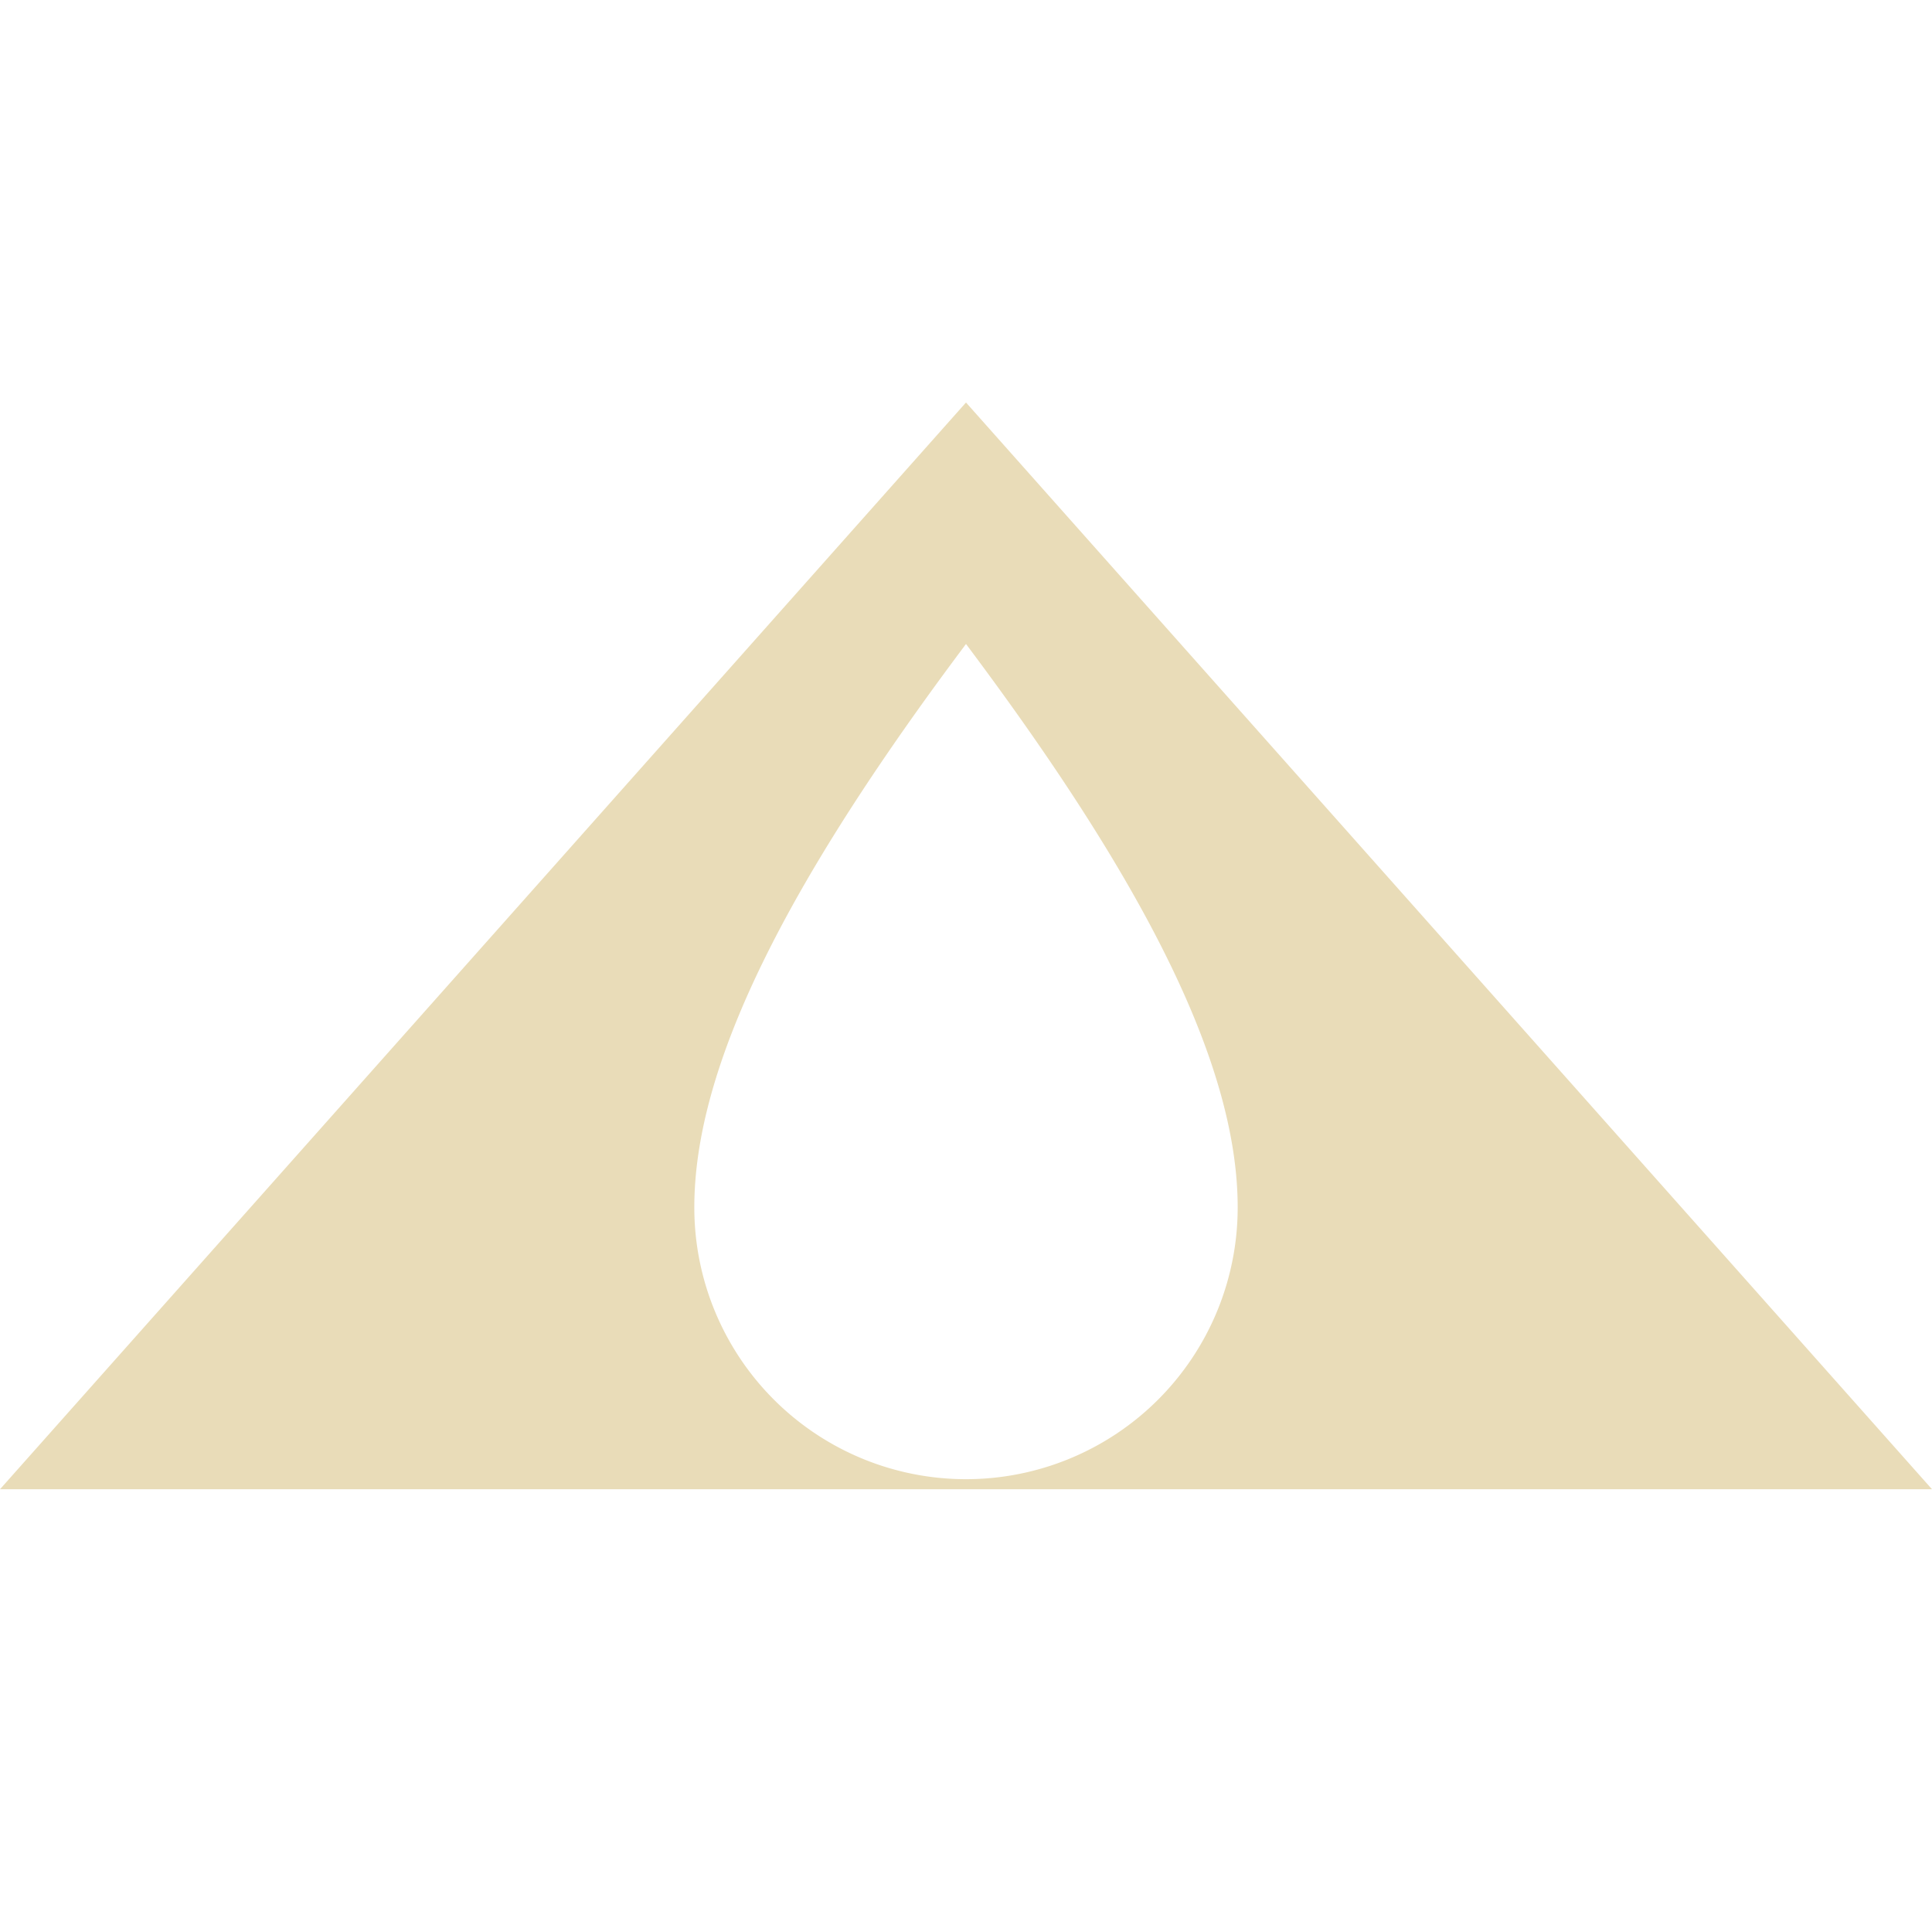 <?xml version="1.0" encoding="UTF-8" standalone="no"?>
<svg
   viewBox="0 0 96 96"
   role="img"
   aria-label="GazDiv Capital"
   version="1.1"
   id="svg4807"
   sodipodi:docname="logo-full-serif-light.svg"
   width="96"
   height="96"
   xmlns:inkscape="http://www.inkscape.org/namespaces/inkscape"
   xmlns:sodipodi="http://sodipodi.sourceforge.net/DTD/sodipodi-0.dtd"
   xmlns="http://www.w3.org/2000/svg"
   xmlns:svg="http://www.w3.org/2000/svg">
  <sodipodi:namedview
     id="namedview4809"
     pagecolor="#ffffff"
     bordercolor="#000000"
     borderopacity="0.25"
     inkscape:showpageshadow="2"
     inkscape:pageopacity="0"
     inkscape:pagecheckerboard="true"
     inkscape:deskcolor="#d1d1d1"
     showgrid="false"
     fit-margin-top="0"
     fit-margin-left="0"
     fit-margin-right="0"
     fit-margin-bottom="0" />
  <defs
     id="defs4793">
    <linearGradient
       id="g-accent-light"
       x1="0"
       y1="1"
       x2="1"
       y2="0">
      <stop
         offset="0"
         stop-color="#8bd3ff"
         id="stop4788" />
      <stop
         offset="1"
         stop-color="#2aa9ff"
         id="stop4790" />
    </linearGradient>
  </defs>
  <!-- Знак ліворуч (світлі тони) -->
  <g
     transform="translate(0,-14)"
     id="g4797">
    <path
       fill="#e9dcb8"
       fill-rule="evenodd"
       d="M 0,88 H 96 L 48,34 Z M 48,46 c 9,12 13.5,21 13.5,28 a 13.5,13.5 0 1 1 -27,0 C 34.5,67 39,58 48,46 Z"
       id="path4795" />
  </g>
  <!-- Текстова частина (світла) -->
</svg>
